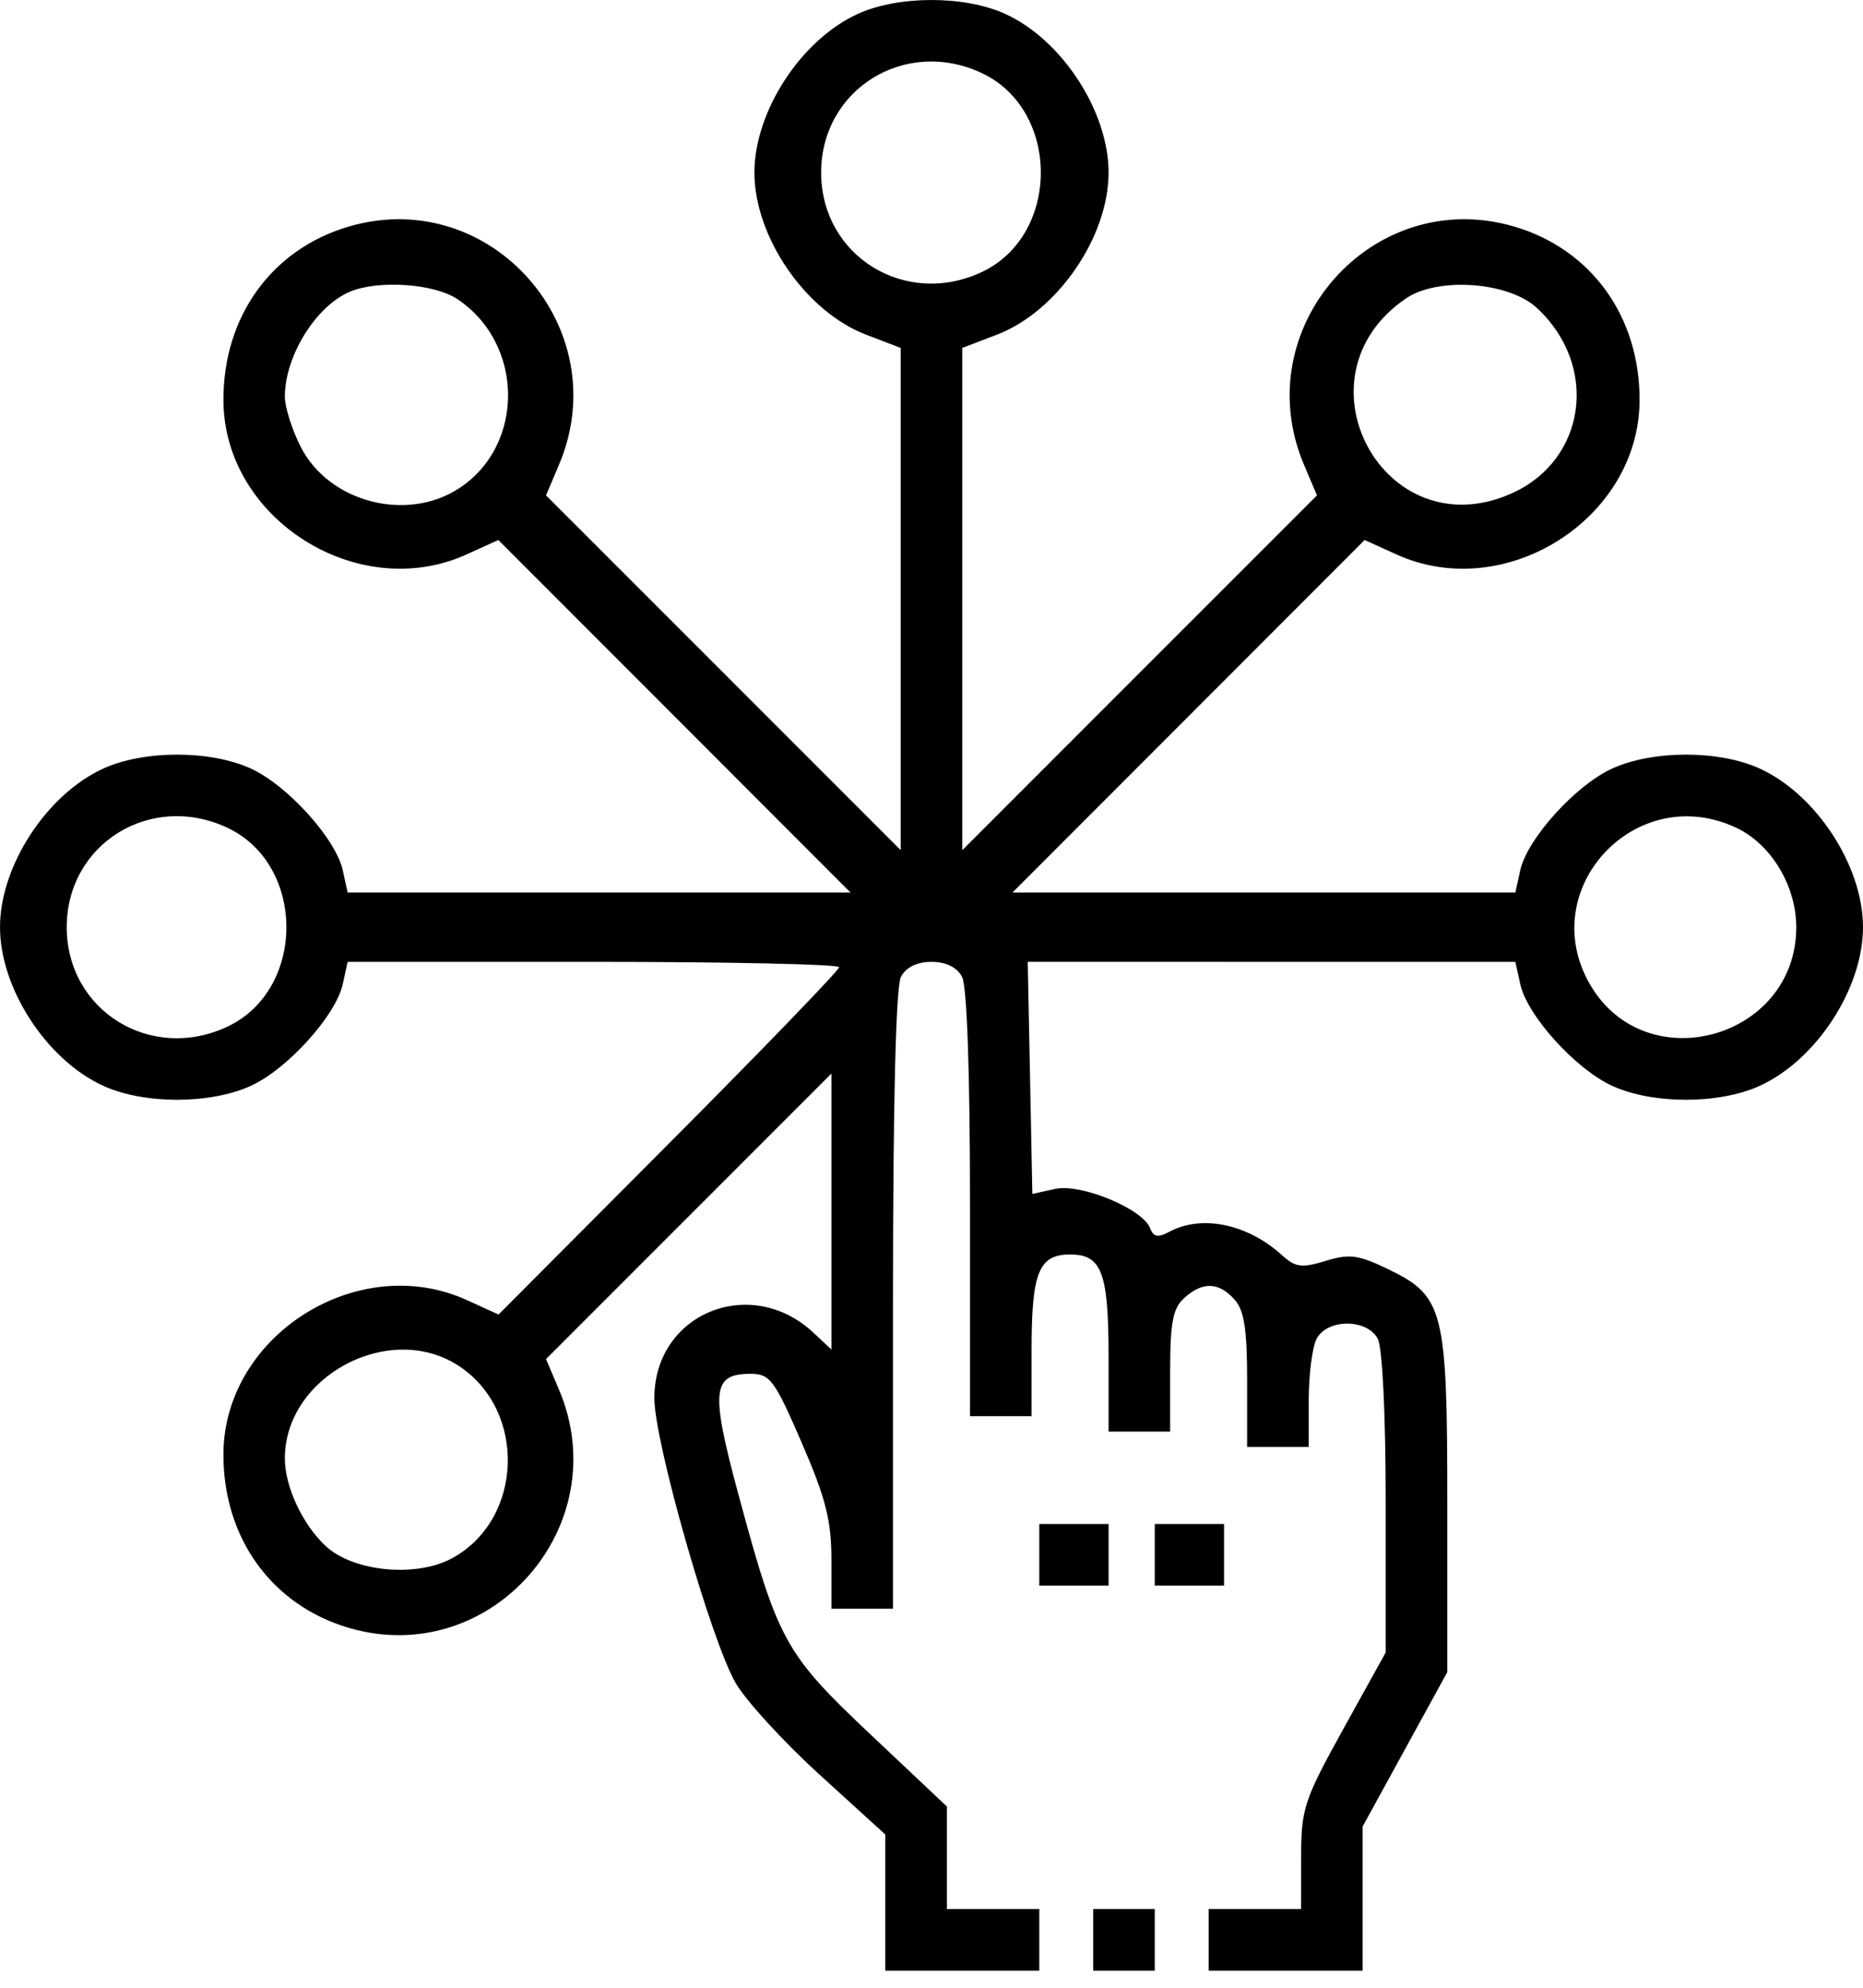 <svg width="60" height="64" viewBox="0 0 60 64" fill="none" xmlns="http://www.w3.org/2000/svg">
<path id="image 69 (Traced)" fill-rule="evenodd" clip-rule="evenodd" d="M27.631 0.445C25.802 1.276 24.297 3.583 24.297 5.556C24.297 7.634 25.952 10.035 27.897 10.777L29.008 11.202V19.287V27.373L23.297 21.661L17.585 15.95L18.002 14.967C19.866 10.576 15.809 5.964 11.249 7.29C8.755 8.015 7.182 10.191 7.196 12.899C7.215 16.711 11.53 19.439 15.029 17.85L16.049 17.387L21.721 23.062L27.393 28.738H19.294H11.196L11.04 28.023C10.816 27.006 9.254 25.279 8.072 24.742C6.765 24.149 4.64 24.149 3.333 24.742C1.505 25.573 0 27.88 0 29.853C0 31.827 1.505 34.134 3.333 34.964C4.64 35.558 6.765 35.558 8.072 34.964C9.254 34.427 10.816 32.7 11.04 31.684L11.196 30.969H19.11C23.463 30.969 27.025 31.047 27.025 31.142C27.025 31.238 24.557 33.793 21.541 36.82L16.057 42.324L15.033 41.858C11.53 40.268 7.215 42.994 7.196 46.808C7.182 49.515 8.755 51.692 11.249 52.417C15.809 53.742 19.866 49.13 18.002 44.739L17.585 43.758L22.181 39.162L26.777 34.566V39.009V43.452L26.208 42.918C24.183 41.016 21.074 42.286 21.074 45.016C21.074 46.429 22.901 52.824 23.695 54.193C24.025 54.762 25.244 56.091 26.404 57.147L28.512 59.066V61.257V63.449H30.992H33.471V62.457V61.465H31.983H30.496V59.815V58.165L28.052 55.86C25.278 53.243 25.06 52.848 23.783 48.122C22.878 44.772 22.932 44.234 24.172 44.234C24.801 44.234 24.942 44.423 25.818 46.447C26.597 48.244 26.777 48.955 26.777 50.228V51.796H27.769H28.76V41.862C28.76 35.489 28.852 31.756 29.017 31.449C29.181 31.142 29.536 30.969 30 30.969C30.464 30.969 30.819 31.142 30.983 31.449C31.142 31.746 31.24 34.526 31.24 38.763V45.597H32.231H33.223V43.473C33.223 40.967 33.455 40.391 34.463 40.391C35.488 40.391 35.703 40.967 35.703 43.721V46.093H36.694H37.686V44.148C37.686 42.579 37.773 42.124 38.139 41.793C38.729 41.259 39.246 41.273 39.755 41.836C40.07 42.184 40.165 42.786 40.165 44.439V46.589H41.157H42.149V45.085C42.149 44.258 42.264 43.365 42.405 43.102C42.752 42.455 44.025 42.455 44.371 43.102C44.523 43.385 44.628 45.55 44.628 48.393V53.204L43.267 55.661C41.997 57.955 41.906 58.229 41.904 59.791L41.901 61.465H40.413H38.926V62.457V63.449H41.405H43.884V61.13V58.811L45.248 56.324L46.612 53.837V48.453C46.612 42.164 46.504 41.734 44.705 40.863C43.746 40.4 43.46 40.362 42.691 40.598C41.923 40.833 41.722 40.807 41.29 40.415C40.181 39.408 38.707 39.1 37.666 39.657C37.294 39.856 37.15 39.83 37.04 39.545C36.8 38.919 34.814 38.097 33.983 38.28L33.248 38.441L33.174 34.705L33.099 30.968L40.952 30.969L48.804 30.969L48.961 31.684C49.184 32.7 50.746 34.427 51.928 34.964C53.235 35.558 55.36 35.558 56.667 34.964C58.495 34.134 60 31.827 60 29.853C60 27.88 58.495 25.573 56.667 24.742C55.36 24.149 53.235 24.149 51.928 24.742C50.746 25.279 49.184 27.006 48.961 28.023L48.804 28.738H40.706H32.607L38.279 23.062L43.95 17.387L44.971 17.85C48.47 19.439 52.785 16.711 52.804 12.899C52.818 10.191 51.245 8.015 48.751 7.29C44.191 5.964 40.134 10.577 41.998 14.967L42.415 15.95L36.703 21.661L30.992 27.373V19.287V11.202L32.103 10.777C34.048 10.035 35.703 7.634 35.703 5.556C35.703 3.583 34.198 1.276 32.369 0.445C31.063 -0.148 28.937 -0.148 27.631 0.445ZM31.632 2.359C34.15 3.554 34.15 7.558 31.632 8.753C29.165 9.923 26.446 8.247 26.446 5.556C26.446 2.864 29.165 1.189 31.632 2.359ZM14.717 9.622C16.879 11.047 16.919 14.324 14.79 15.719C13.101 16.826 10.595 16.173 9.685 14.388C9.404 13.837 9.174 13.109 9.174 12.772C9.174 11.46 10.181 9.842 11.281 9.387C12.193 9.01 13.974 9.132 14.717 9.622ZM49.491 9.91C51.511 11.773 51.092 14.821 48.669 15.893C44.571 17.706 41.569 12.133 45.283 9.607C46.308 8.909 48.584 9.073 49.491 9.91ZM7.335 26.657C9.853 27.852 9.853 31.855 7.335 33.05C4.867 34.221 2.149 32.545 2.149 29.853C2.149 27.162 4.867 25.486 7.335 26.657ZM55.93 26.657C57.045 27.186 57.851 28.527 57.851 29.853C57.851 33.436 53.025 34.791 51.219 31.715C49.411 28.636 52.687 25.118 55.93 26.657ZM14.773 43.977C16.98 45.422 16.852 48.937 14.549 50.177C13.395 50.798 11.385 50.604 10.497 49.786C9.748 49.095 9.174 47.868 9.174 46.959C9.174 44.311 12.544 42.516 14.773 43.977ZM33.471 50.06V51.052H34.587H35.703V50.06V49.068H34.587H33.471V50.06ZM37.19 50.06V51.052H38.306H39.422V50.06V49.068H38.306H37.19V50.06ZM35.207 62.457V63.449H36.198H37.19V62.457V61.465H36.198H35.207V62.457Z" fill="black"/>
</svg>
